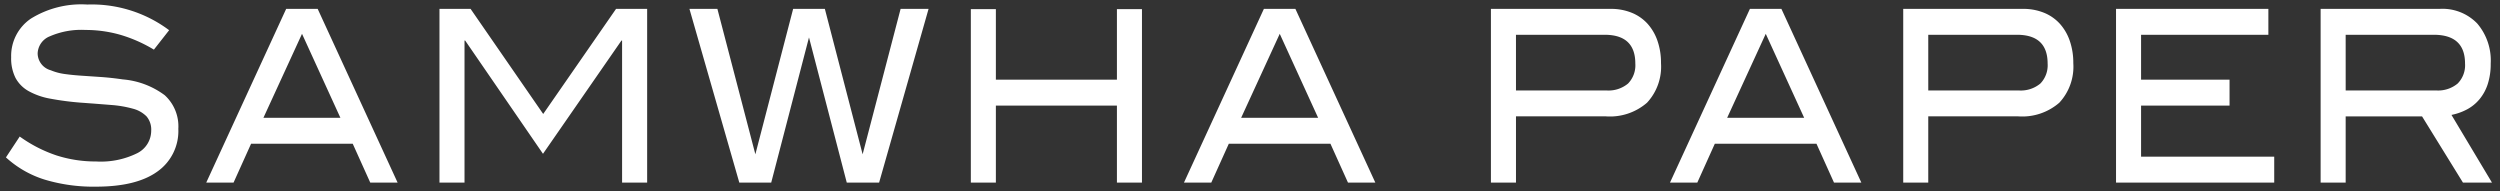 <svg xmlns="http://www.w3.org/2000/svg" width="274.534" height="21"><rect width="100%" height="100%" fill="#333333" stroke="none"/><path data-name="LOGO" d="M4.903 19.723a11.257 11.257 0 01-4.251-2.438l1.513-2.293a15.1 15.1 0 004.056 2.081 14.008 14.008 0 004.333.659 9.009 9.009 0 004.515-.91 2.765 2.765 0 001.535-2.463 2.236 2.236 0 00-.516-1.581 3.244 3.244 0 00-1.5-.844 12.272 12.272 0 00-2.419-.409q-1.433-.117-3.267-.25a31.128 31.128 0 01-3.356-.436 7.7 7.7 0 01-2.395-.829 3.653 3.653 0 01-1.445-1.45 4.756 4.756 0 01-.48-2.265 4.953 4.953 0 012.155-4.243A10.514 10.514 0 019.59.498a14.194 14.194 0 018.984 2.818L16.9 5.451a15.641 15.641 0 00-3.7-1.633 13.833 13.833 0 00-3.817-.528 8.655 8.655 0 00-3.917.7 2.1 2.1 0 00-1.332 1.884 1.947 1.947 0 001.445 1.844 6.073 6.073 0 001.525.409q.834.117 1.832.184t2.144.145q1.144.079 2.406.264a8.925 8.925 0 014.606 1.739 4.62 4.62 0 011.491 3.688 5.443 5.443 0 01-2.3 4.691q-2.3 1.66-6.749 1.66a18.581 18.581 0 01-5.631-.775zm265.563.329l-4.492-7.272h-8.388v7.272h-2.75V.974h13.086a5.3 5.3 0 014.112 1.607 6.248 6.248 0 011.479 4.4 7.148 7.148 0 01-.32 2.238 5 5 0 01-.906 1.673 4.59 4.59 0 01-1.375 1.121 6.2 6.2 0 01-1.707.606l4.446 7.431zm-12.879-10.12h9.924a3.359 3.359 0 002.37-.757 2.849 2.849 0 00.814-2.193q0-3.161-3.436-3.163h-9.673zm-25.218 10.12V.974h16.729V3.82h-13.979v4.928h9.716v2.846h-9.716v5.612h14.621v2.846zm-23.369 0V.974h13.153a6.036 6.036 0 012.293.421 4.777 4.777 0 011.741 1.2 5.429 5.429 0 011.1 1.885 7.364 7.364 0 01.39 2.451 5.809 5.809 0 01-1.536 4.347 6.2 6.2 0 01-4.514 1.5h-9.878v7.272zm2.75-10.12h9.923a3.357 3.357 0 002.384-.757 2.877 2.877 0 00.8-2.193q0-3.161-3.368-3.163h-9.74zm-10.352 10.12l-1.925-4.269h-11.162l-1.924 4.269h-3L192.164.974h3.459l8.777 19.078zm-11.733-7.115h8.457l-4.218-9.223zm-25.942 7.115V.974h13.156a6.023 6.023 0 012.291.421 4.783 4.783 0 011.742 1.2 5.437 5.437 0 011.1 1.885 7.364 7.364 0 01.389 2.451 5.816 5.816 0 01-1.534 4.347 6.2 6.2 0 01-4.515 1.5h-9.877v7.272zm2.752-10.12h9.922a3.356 3.356 0 002.384-.757 2.875 2.875 0 00.8-2.193q0-3.161-3.368-3.163h-9.739zm-18.449 10.12l-1.926-4.269h-11.16l-1.925 4.269h-3L138.792.974h3.46l8.778 19.078zm-11.732-7.115h8.455l-4.216-9.223zm-13.641 7.115v-8.458H109.36v8.458h-2.749V1h2.749v7.748h13.293V1h2.75v19.052zm-29.667 0L88.838 4.11 84.69 20.052h-3.504L75.709.974h3.07l4.17 15.97L87.097.974h3.483l4.148 15.97L98.899.974h3.071l-5.432 19.078zm-24.673 0v-15.6h-.069L59.627 16.89 51.08 4.452h-.07v15.6h-2.75V.974h3.416l7.975 11.542 8-11.542h3.415v19.078zm-27.654 0l-1.925-4.269H27.573l-1.925 4.269h-3L31.425.974h3.46l8.778 19.078zm-11.733-7.115h8.455l-4.216-9.223z" fill="#fff" stroke="rgba(0,0,0,0)" stroke-miterlimit="10"/></svg>